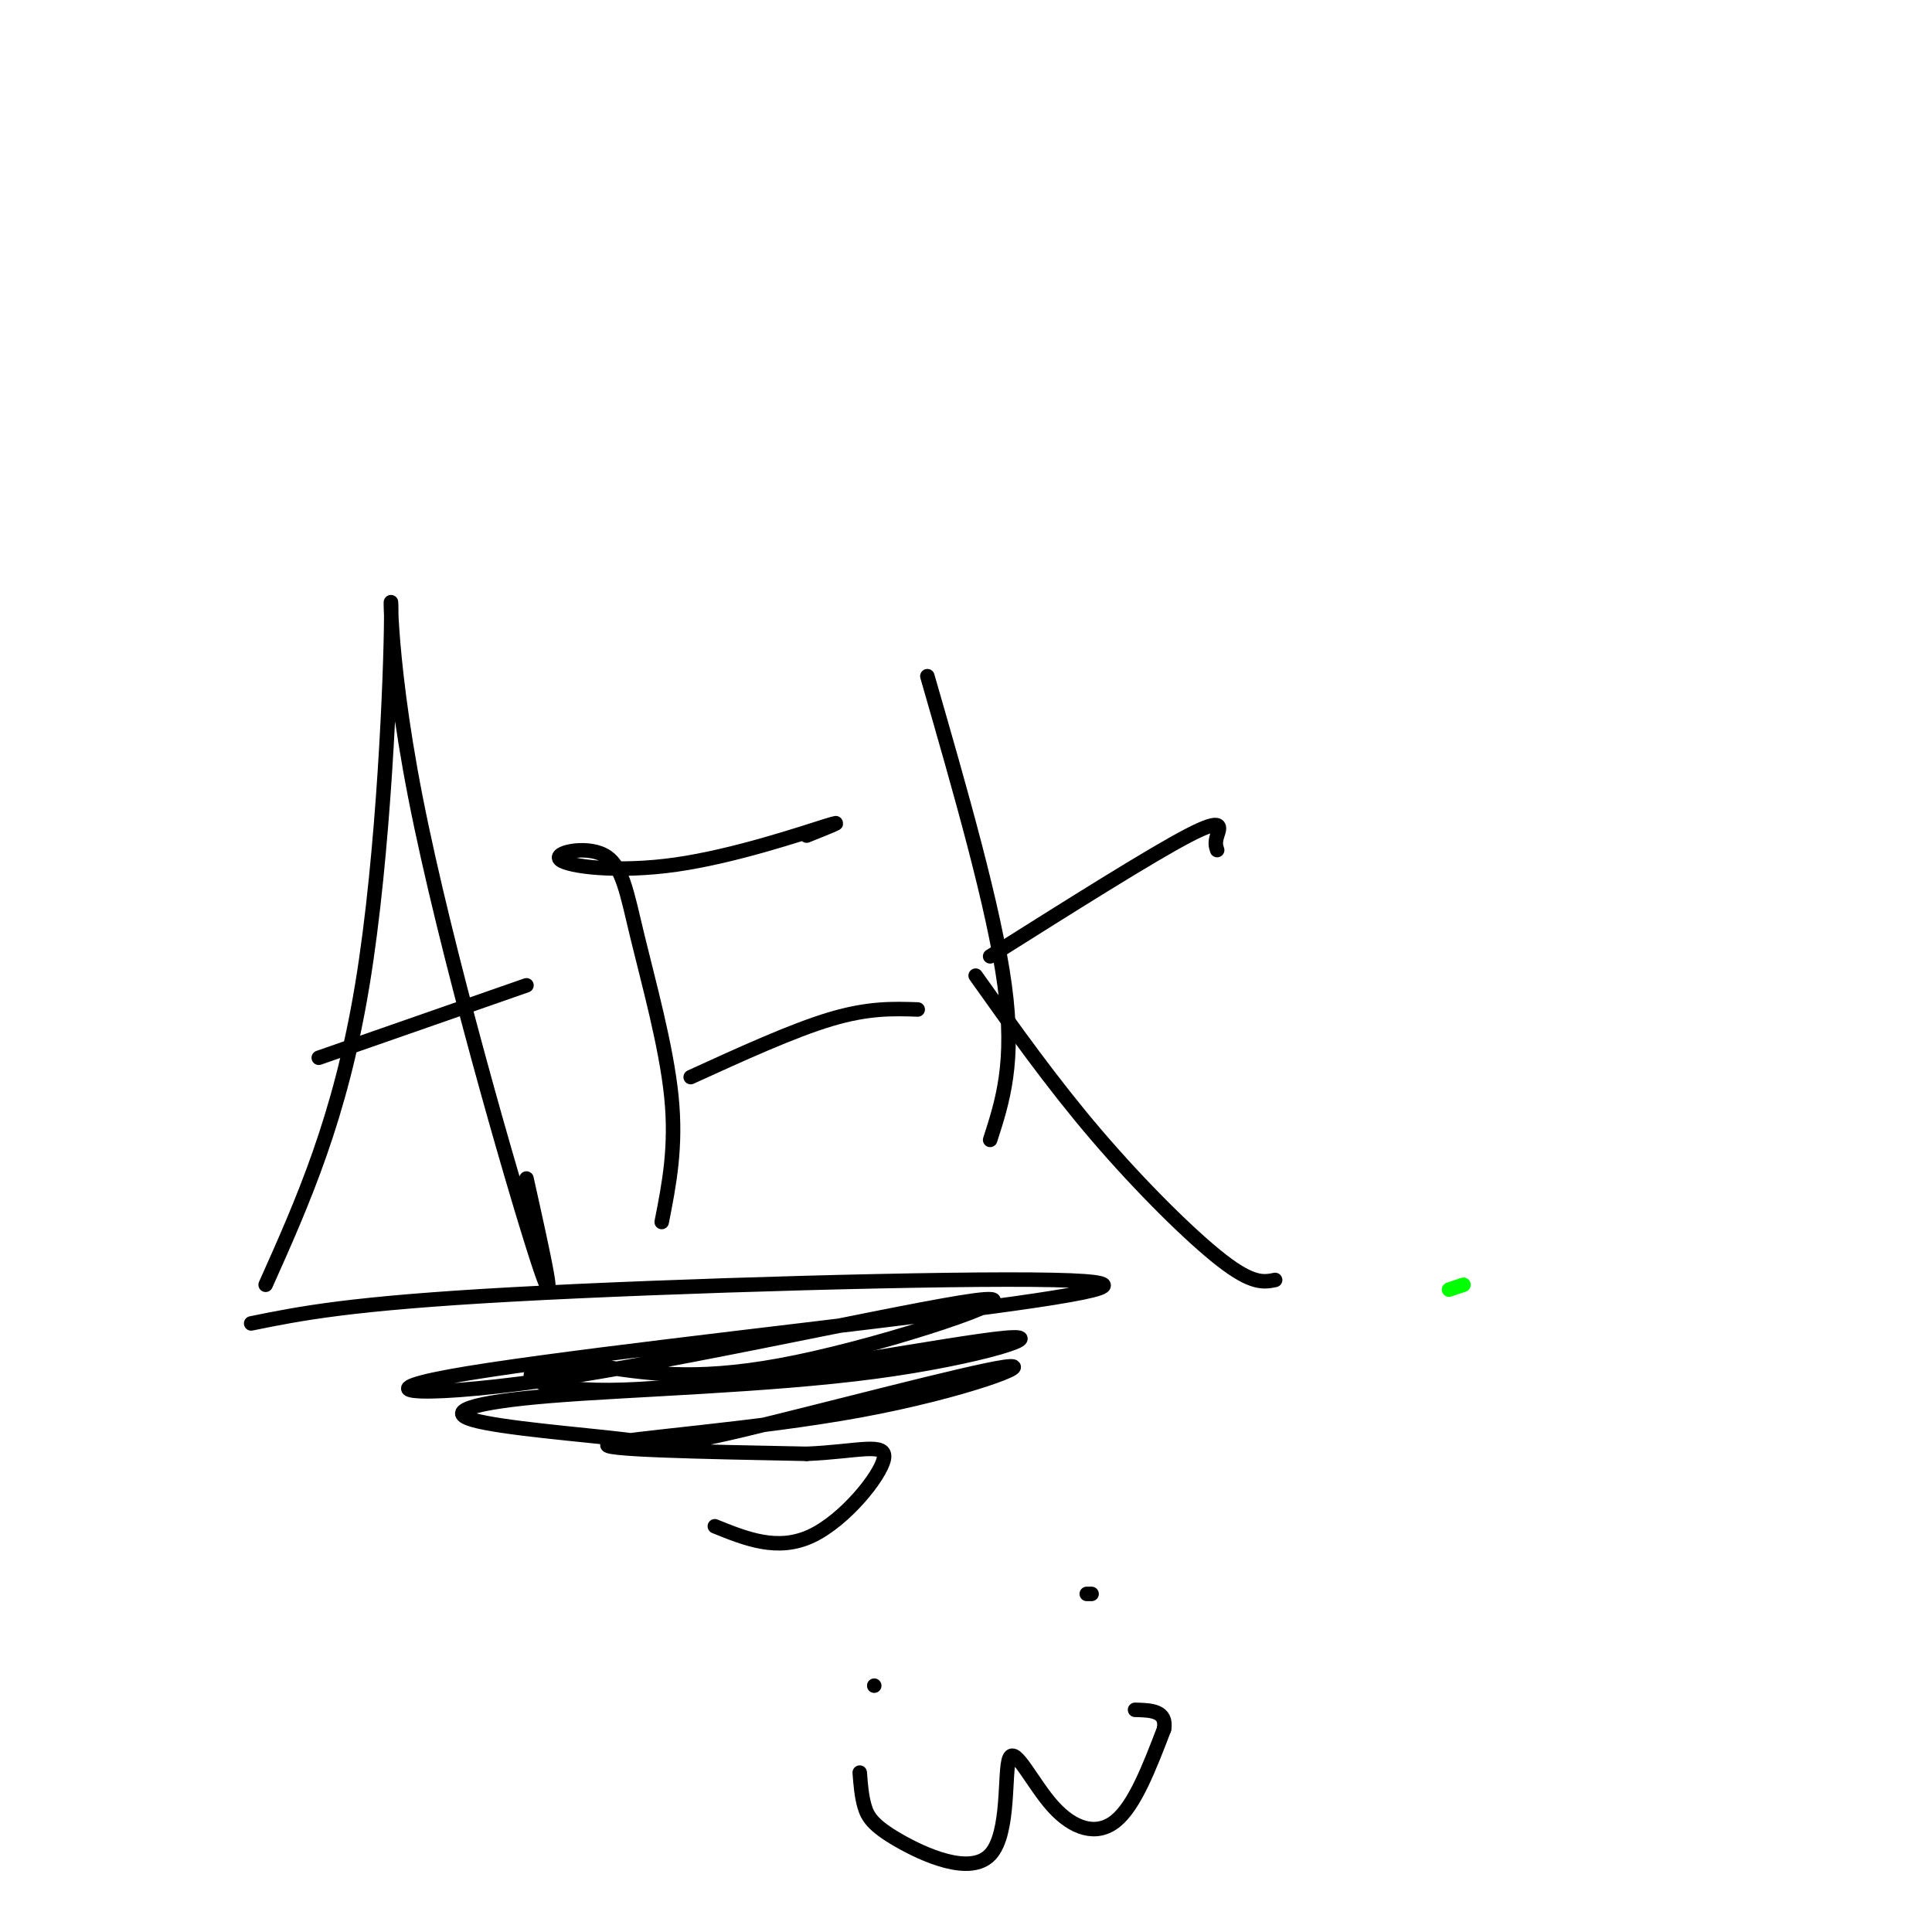 <svg viewBox='0 0 400 400' version='1.1' xmlns='http://www.w3.org/2000/svg' xmlns:xlink='http://www.w3.org/1999/xlink'><g fill='none' stroke='#00ff00' stroke-width='3' stroke-linecap='round' stroke-linejoin='round'><path d='M303,266c0.000,0.000 -3.000,1.000 -3,1'/></g>
<g fill='none' stroke='#000000' stroke-width='3' stroke-linecap='round' stroke-linejoin='round'><path d='M55,266c7.722,-17.260 15.445,-34.520 20,-62c4.555,-27.480 5.943,-65.180 6,-76c0.057,-10.820 -1.215,5.241 5,37c6.215,31.759 19.919,79.217 25,95c5.081,15.783 1.541,-0.108 -2,-16'/><path d='M109,204c0.000,0.000 -43.000,15.000 -43,15'/><path d='M137,253c1.533,-7.769 3.066,-15.537 2,-26c-1.066,-10.463 -4.730,-23.619 -7,-33c-2.270,-9.381 -3.147,-14.986 -7,-17c-3.853,-2.014 -10.682,-0.437 -9,1c1.682,1.437 11.876,2.733 24,1c12.124,-1.733 26.178,-6.495 31,-8c4.822,-1.505 0.411,0.248 -4,2'/><path d='M143,223c10.583,-4.833 21.167,-9.667 29,-12c7.833,-2.333 12.917,-2.167 18,-2'/><path d='M205,236c2.583,-8.000 5.167,-16.000 3,-32c-2.167,-16.000 -9.083,-40.000 -16,-64'/><path d='M205,198c16.644,-10.489 33.289,-20.978 41,-25c7.711,-4.022 6.489,-1.578 6,0c-0.489,1.578 -0.244,2.289 0,3'/><path d='M202,202c7.911,11.133 15.822,22.267 25,33c9.178,10.733 19.622,21.067 26,26c6.378,4.933 8.689,4.467 11,4'/><path d='M52,274c10.232,-2.078 20.463,-4.156 54,-6c33.537,-1.844 90.378,-3.453 112,-3c21.622,0.453 8.025,2.968 -24,7c-32.025,4.032 -82.479,9.580 -101,13c-18.521,3.420 -5.109,4.710 25,0c30.109,-4.710 76.914,-15.422 86,-16c9.086,-0.578 -19.547,8.978 -39,13c-19.453,4.022 -29.727,2.511 -40,1'/><path d='M125,283c-10.254,0.298 -15.887,0.542 -15,2c0.887,1.458 8.296,4.129 30,2c21.704,-2.129 57.702,-9.059 68,-10c10.298,-0.941 -5.106,4.105 -27,7c-21.894,2.895 -50.280,3.637 -67,5c-16.720,1.363 -21.773,3.346 -16,5c5.773,1.654 22.374,2.978 31,4c8.626,1.022 9.278,1.741 25,-2c15.722,-3.741 46.513,-11.941 54,-13c7.487,-1.059 -8.330,5.023 -30,9c-21.670,3.977 -49.191,5.851 -52,7c-2.809,1.149 19.096,1.575 41,2'/><path d='M167,301c10.619,-0.440 16.667,-2.542 16,1c-0.667,3.542 -8.048,12.726 -15,16c-6.952,3.274 -13.476,0.637 -20,-2'/><path d='M181,349c0.000,0.000 0.000,0.000 0,0'/><path d='M225,330c0.000,0.000 1.000,0.000 1,0'/><path d='M178,367c0.187,2.437 0.374,4.875 1,7c0.626,2.125 1.689,3.939 7,7c5.311,3.061 14.868,7.370 19,3c4.132,-4.370 2.840,-17.419 4,-20c1.160,-2.581 4.774,5.305 9,10c4.226,4.695 9.065,6.199 13,3c3.935,-3.199 6.968,-11.099 10,-19'/><path d='M241,358c0.667,-3.833 -2.667,-3.917 -6,-4'/></g>
</svg>